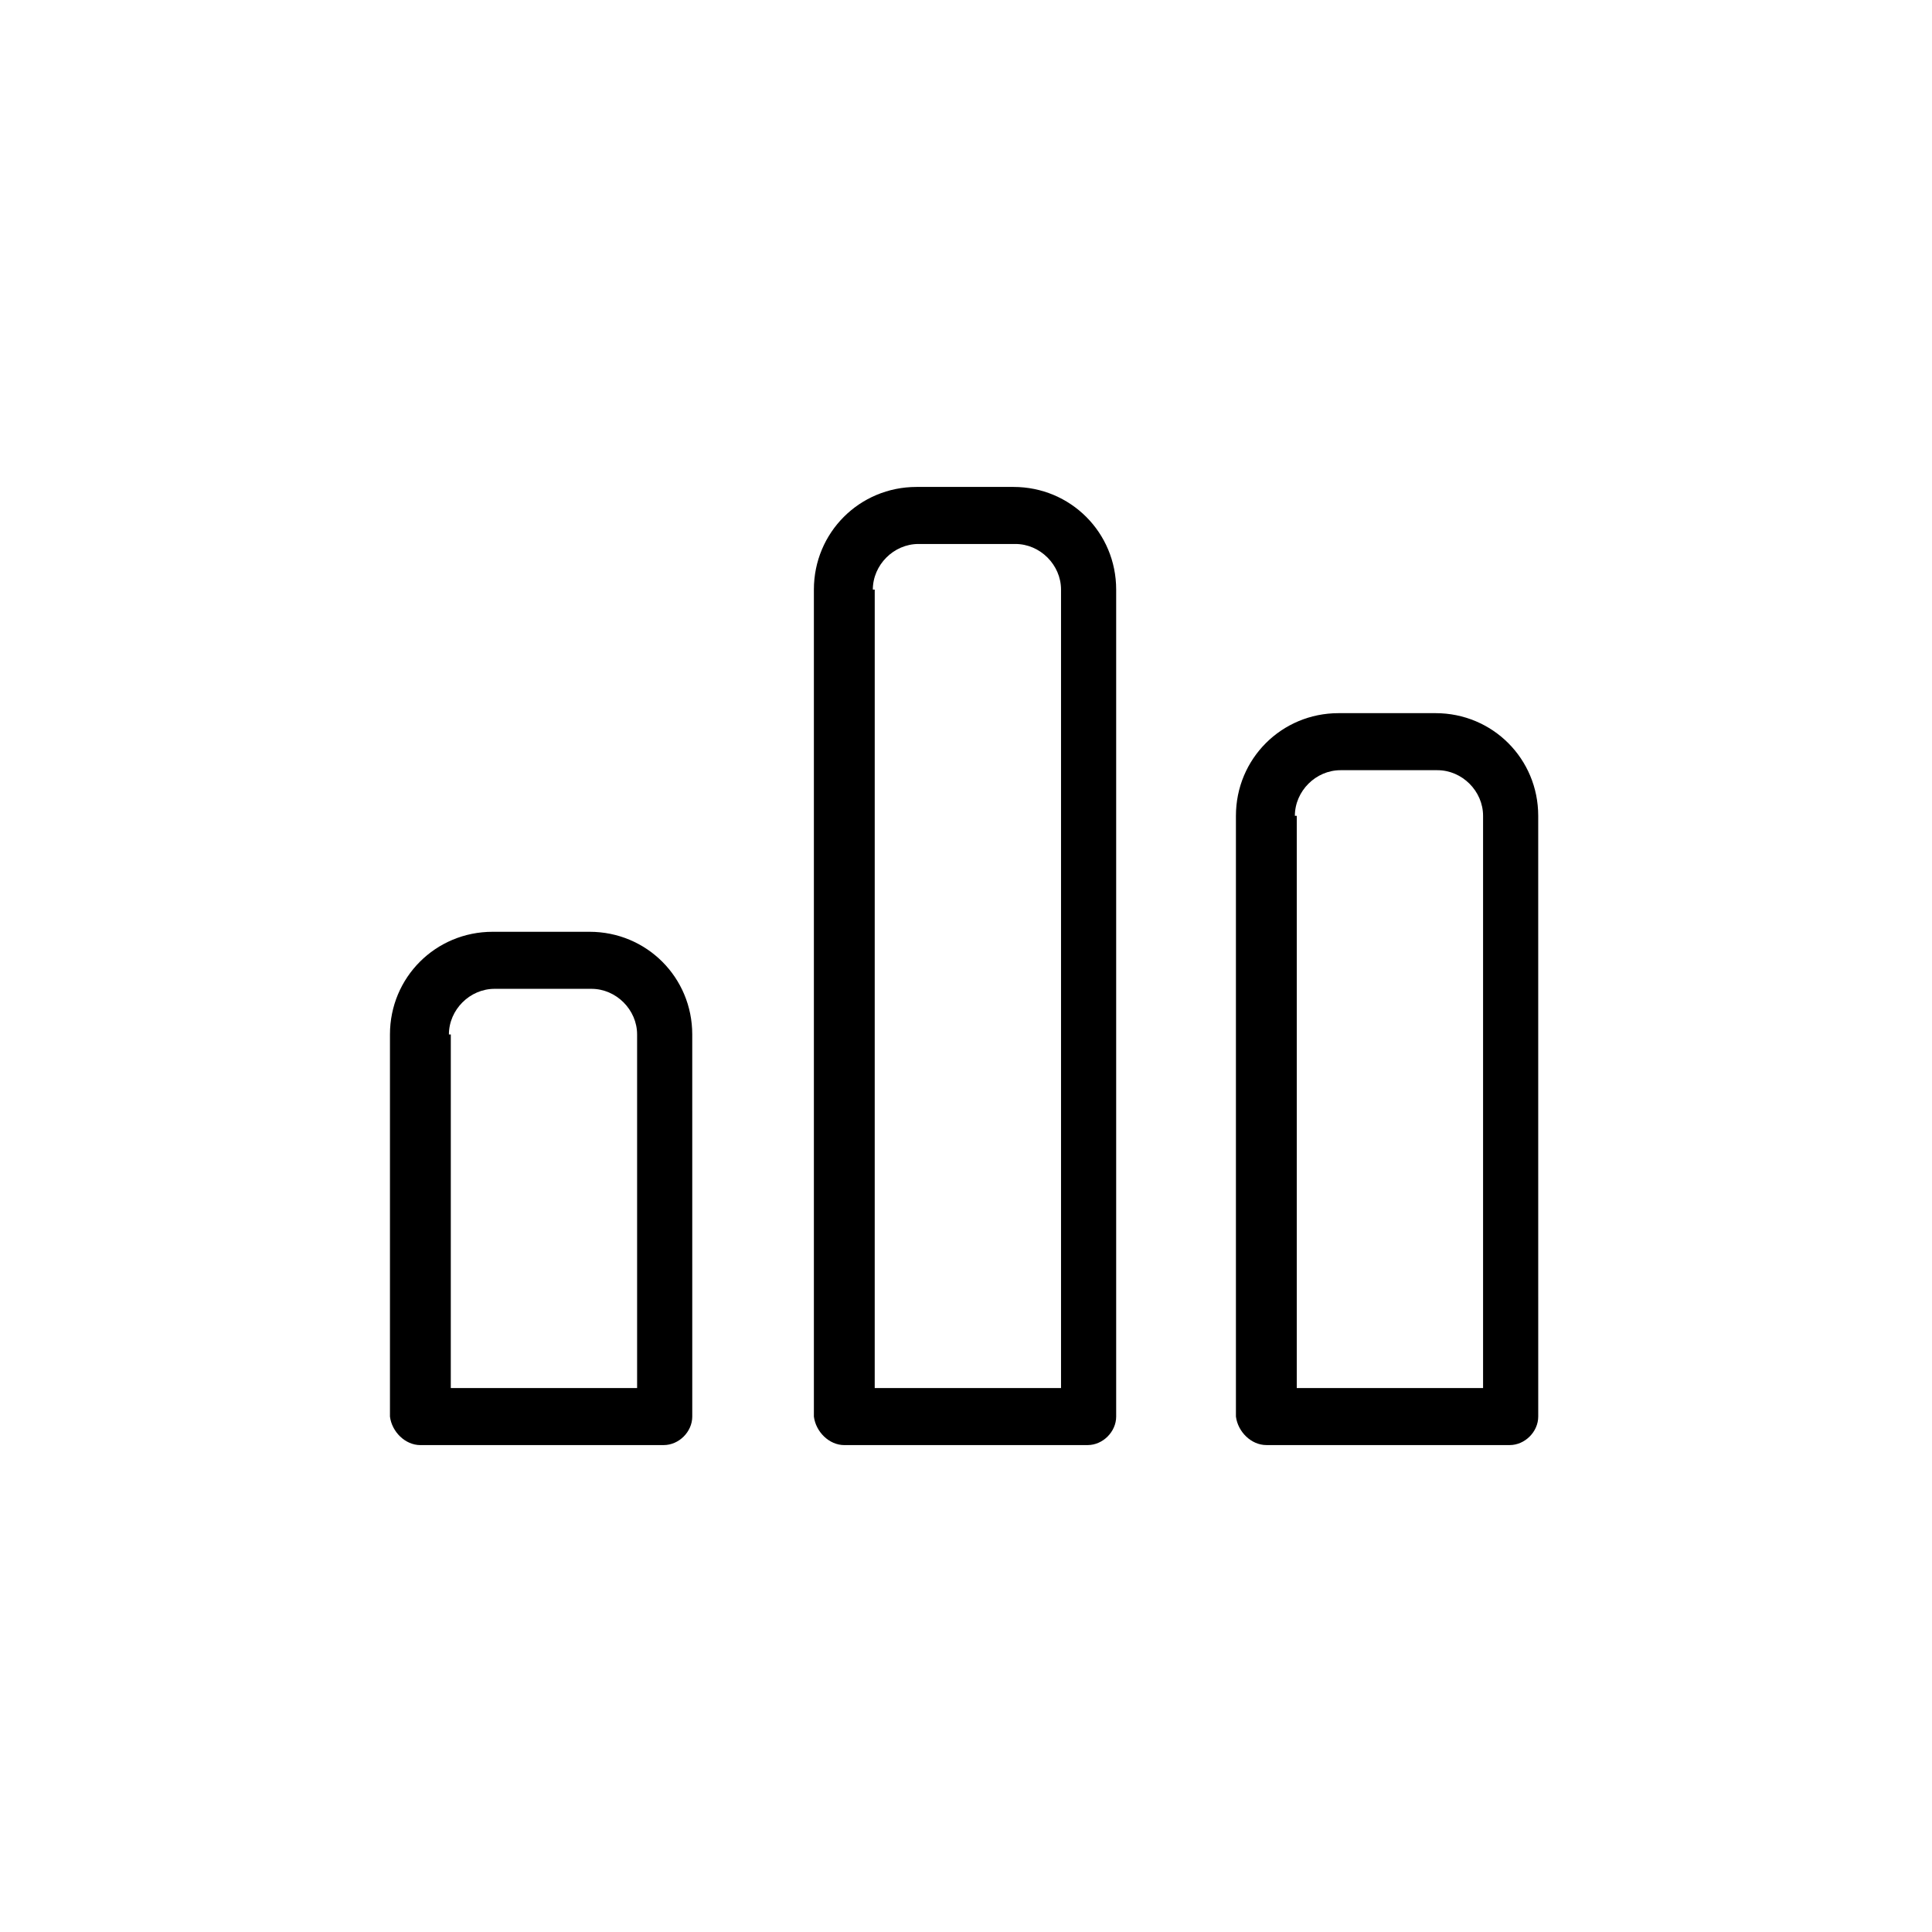 <?xml version="1.0" encoding="UTF-8"?>
<!-- Uploaded to: ICON Repo, www.svgrepo.com, Generator: ICON Repo Mixer Tools -->
<svg fill="#000000" width="800px" height="800px" version="1.1" viewBox="144 144 512 512" xmlns="http://www.w3.org/2000/svg">
 <g>
  <path d="m255.41 526.96h64.488c4.031 0 7.559-3.527 7.559-7.559l-0.004-101.26c0-15.113-12.09-27.207-27.207-27.207h-25.695c-15.113 0-27.207 12.09-27.207 27.207v101.27c0.508 4.031 4.035 7.555 8.066 7.555zm7.555-108.82c0-6.551 5.543-12.09 12.09-12.09h25.695c6.551 0 12.09 5.543 12.09 12.09v93.707h-49.375l0.004-93.707z"/>
  <path d="m367.75 526.96h64.488c4.031 0 7.559-3.527 7.559-7.559v-219.15c0-15.113-12.09-27.207-27.207-27.207h-25.695c-15.113 0-27.207 12.09-27.207 27.207v219.16c0.508 4.031 4.031 7.555 8.062 7.555zm7.559-226.71c0-6.551 5.543-12.09 12.09-12.09h25.695c6.551 0 12.09 5.543 12.09 12.09v211.6h-49.375l0.004-211.6z"/>
  <path d="m479.6 526.96h64.488c4.031 0 7.559-3.527 7.559-7.559l-0.004-159.2c0-15.113-12.09-27.207-27.207-27.207h-25.695c-15.113 0-27.207 12.09-27.207 27.207v159.2c0.508 4.031 4.035 7.555 8.066 7.555zm7.555-166.76c0-6.551 5.543-12.09 12.09-12.09h25.695c6.551 0 12.09 5.543 12.09 12.09v151.65h-49.375l0.004-151.65z"/>
 </g>
</svg>
